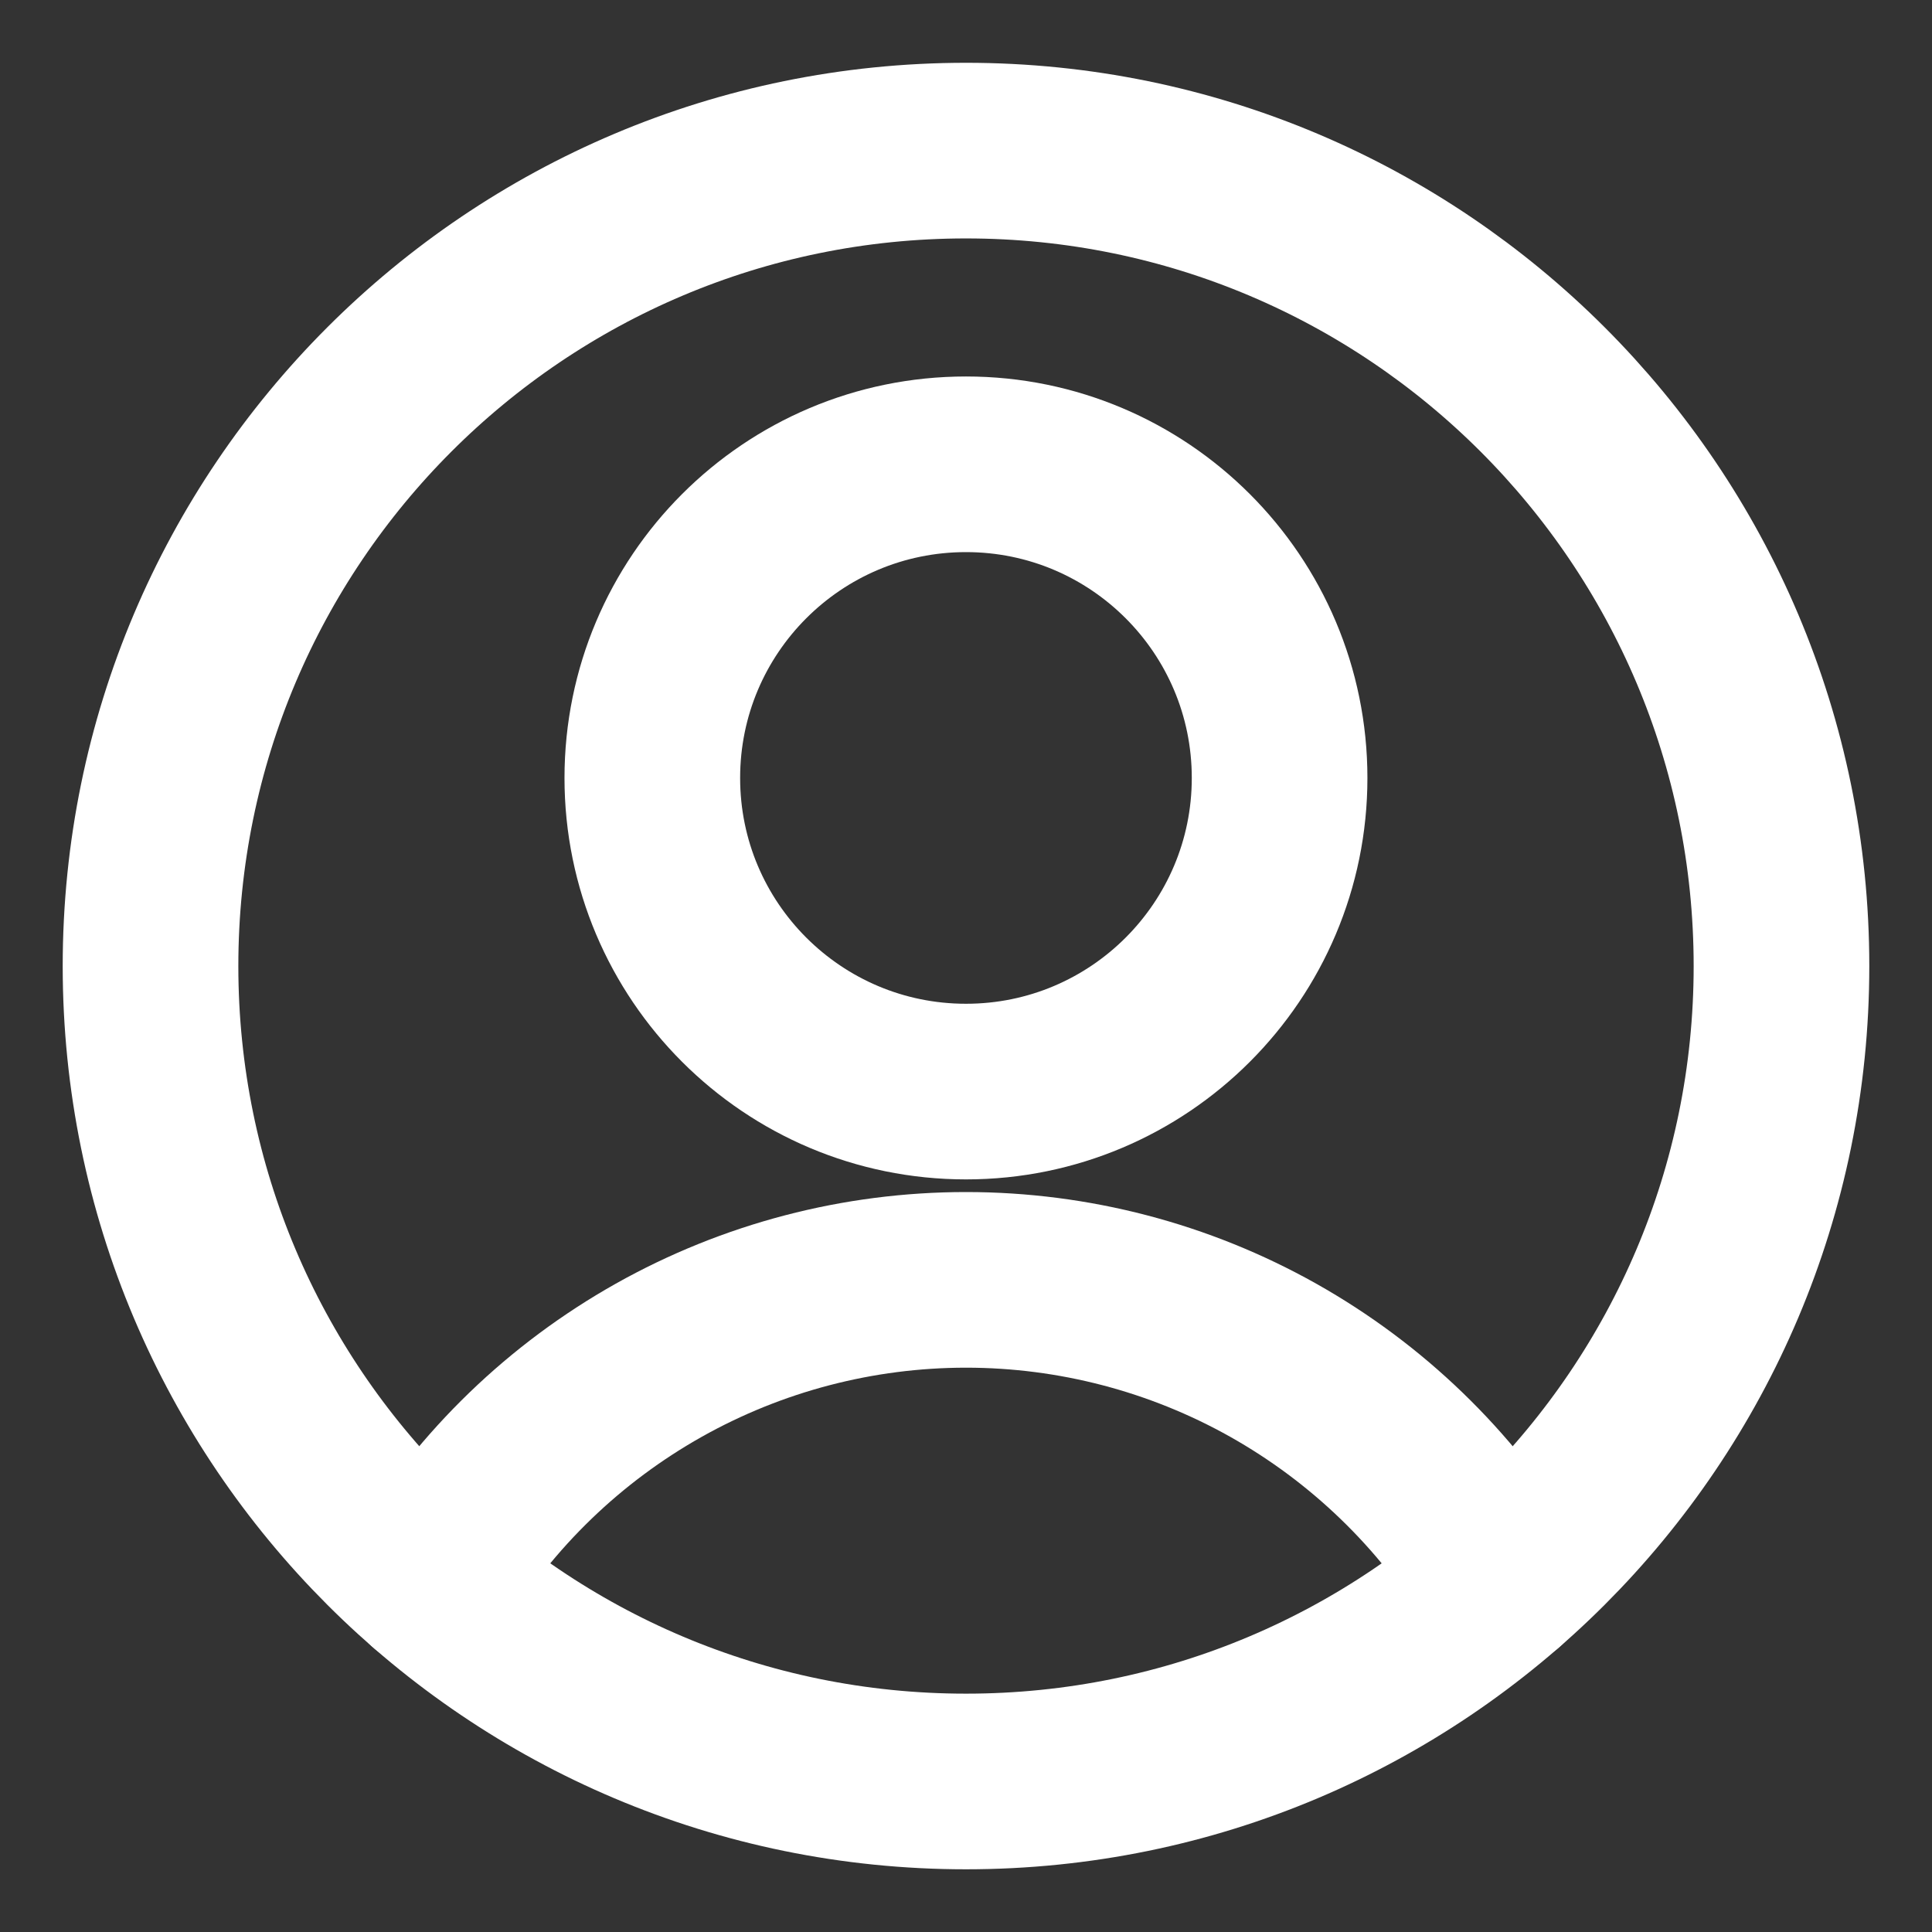 <svg width="22" height="22" viewBox="0 0 22 22" fill="none" xmlns="http://www.w3.org/2000/svg">
<rect x="0" y="0" width="22" height="22" fill="#333333" stroke="none"/>
<path d="M11 12.43C12.972 12.43 14.571 10.831 14.571 8.859C14.571 6.886 12.972 5.287 11 5.287C9.027 5.287 7.428 6.886 7.428 8.859C7.428 10.831 9.027 12.43 11 12.43Z" stroke="white" stroke-width="2" stroke-linecap="round" stroke-linejoin="round"/>
<path d="M4.9 18.001C5.537 16.954 6.433 16.09 7.502 15.489C8.57 14.889 9.775 14.574 11 14.574C12.225 14.574 13.43 14.889 14.498 15.489C15.566 16.09 16.462 16.954 17.1 18.001" stroke="white" stroke-width="2" stroke-linecap="round" stroke-linejoin="round"/>
<path d="M11 20.286C16.128 20.286 20.286 16.129 20.286 11.001C20.286 5.872 16.128 1.715 11 1.715C5.872 1.715 1.714 5.872 1.714 11.001C1.714 16.129 5.872 20.286 11 20.286Z" stroke="white" stroke-width="2" stroke-linecap="round" stroke-linejoin="round"/>
</svg>
